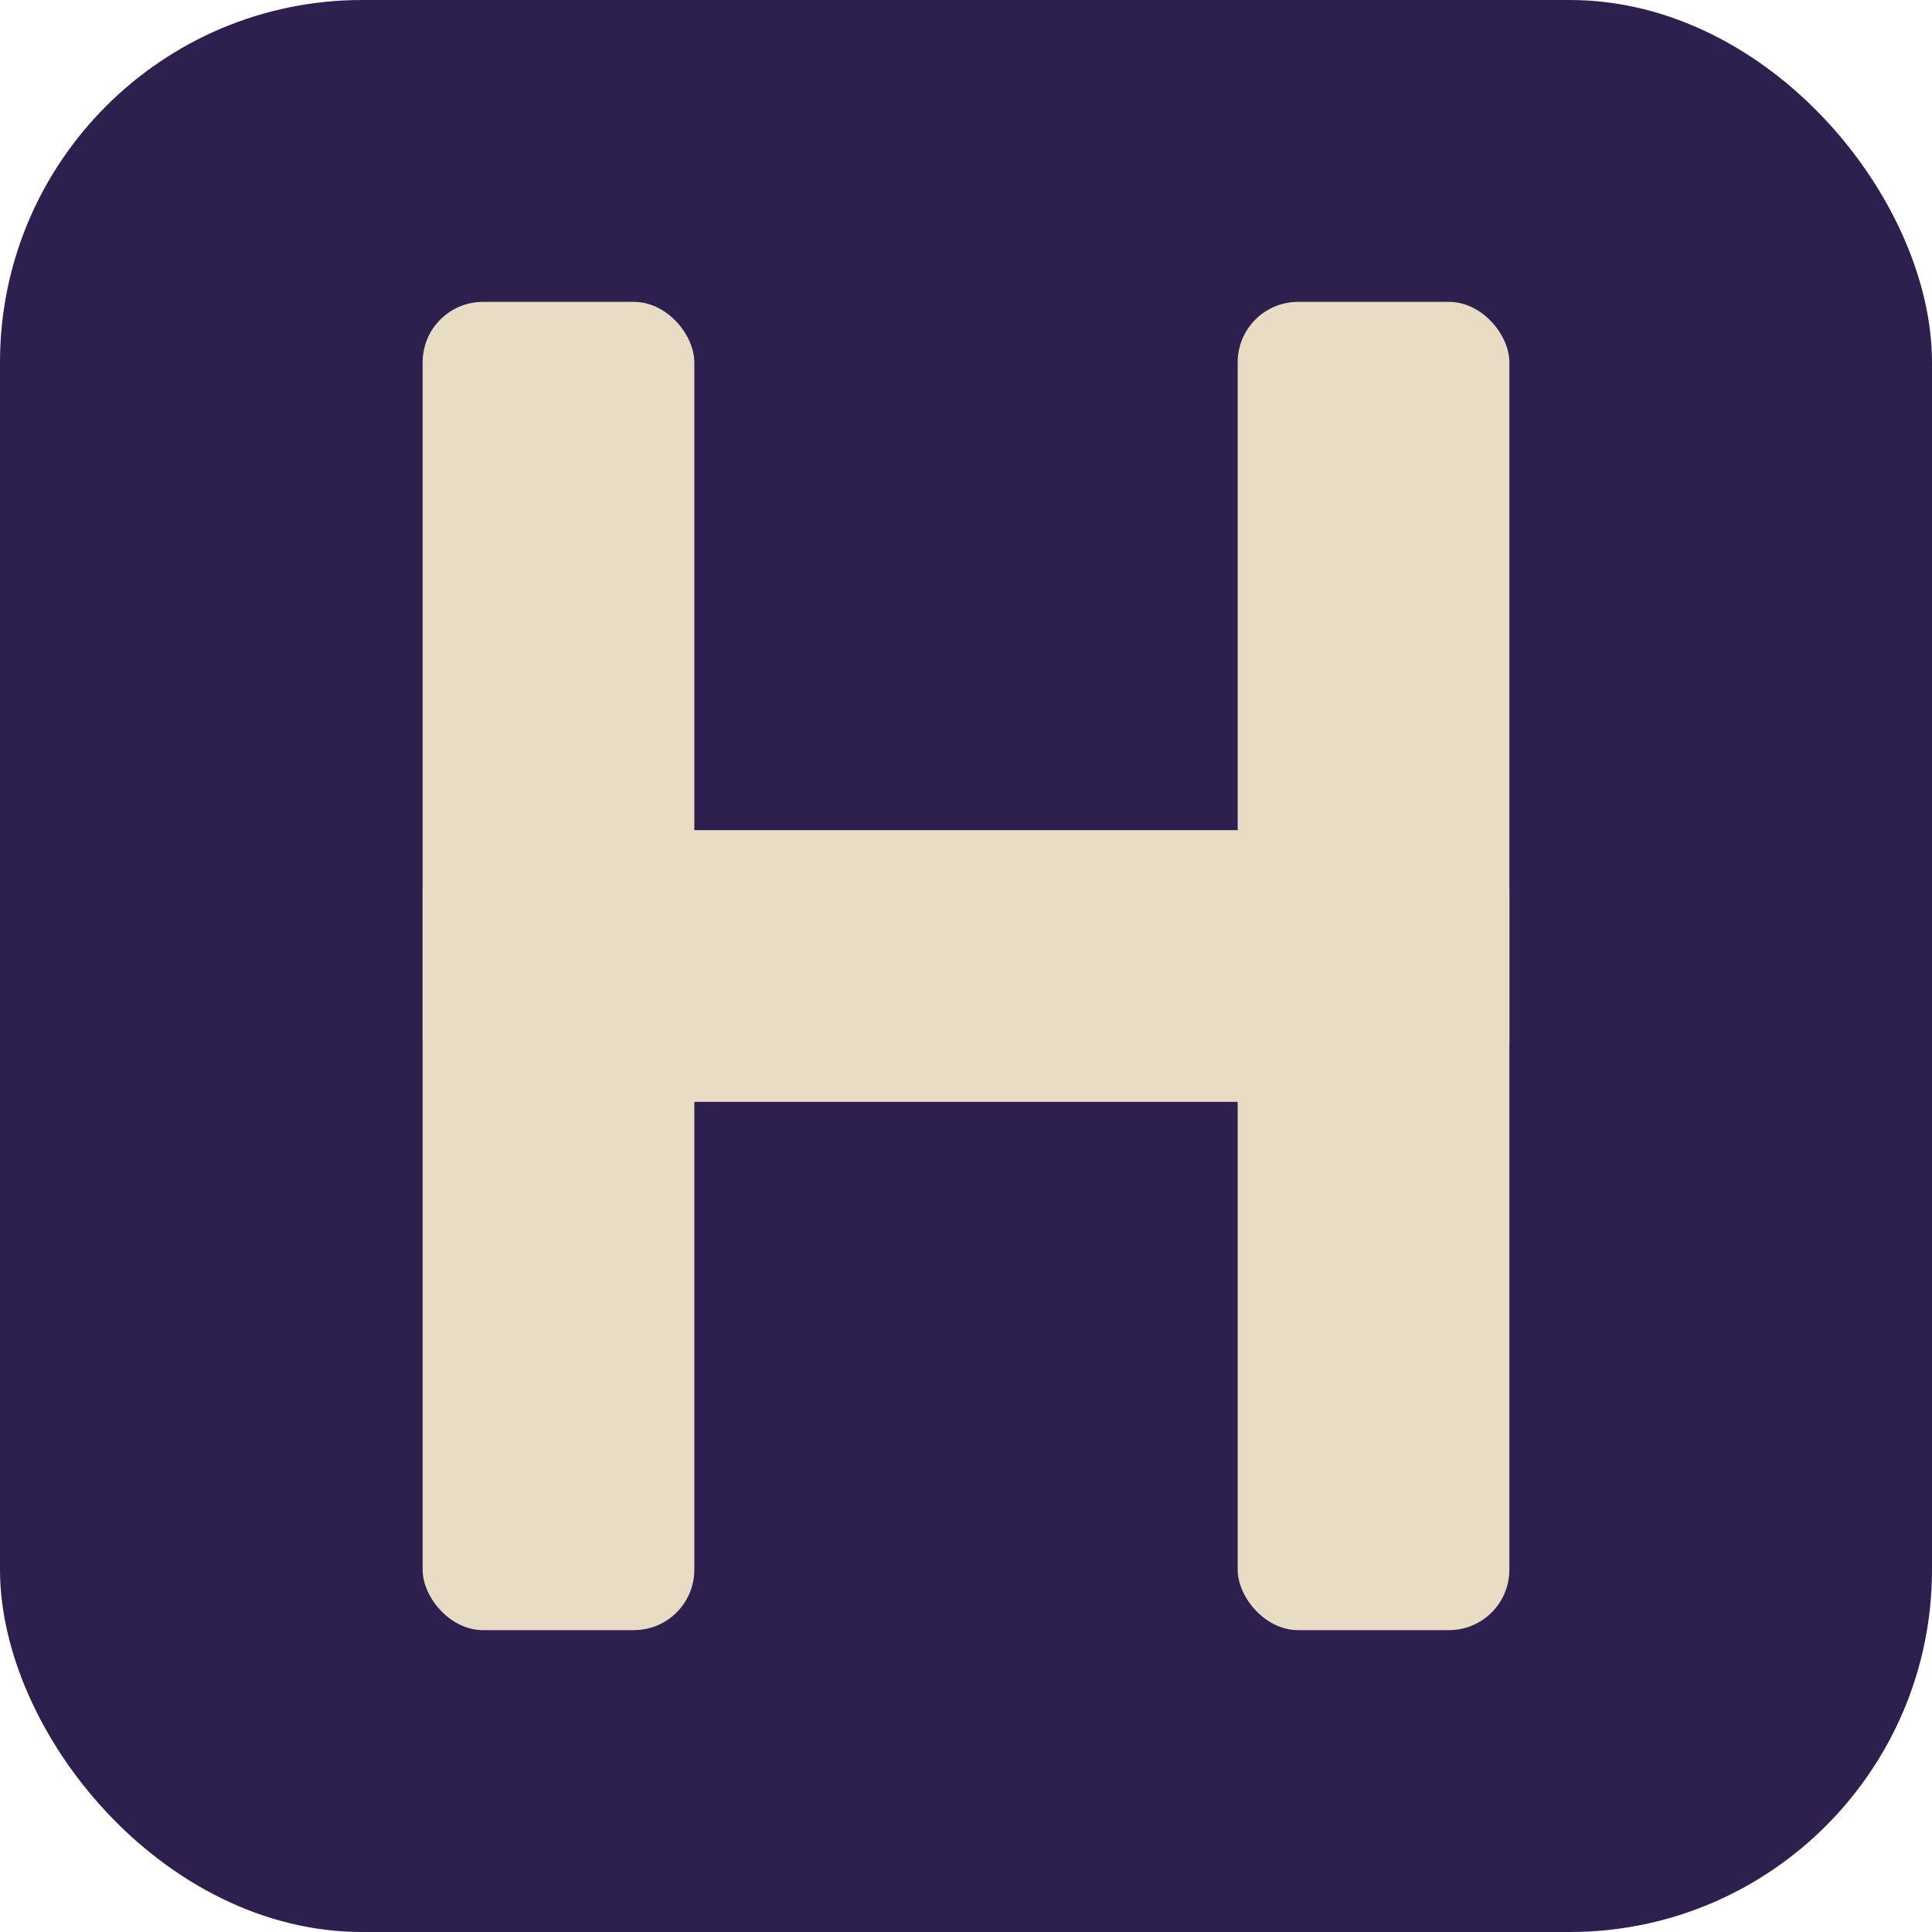 <svg xmlns="http://www.w3.org/2000/svg" viewBox="0 0 128 128">
  <rect width="128" height="128" rx="24" ry="24" fill="#2d1f4e"/>
  <g fill="#e8dcc4">
    <!-- Left vertical bar -->
    <rect x="28" y="20" width="18" height="88" rx="4"/>
    <!-- Right vertical bar -->
    <rect x="82" y="20" width="18" height="88" rx="4"/>
    <!-- Horizontal bar -->
    <rect x="28" y="55" width="72" height="18" rx="4"/>
  </g>
</svg>
